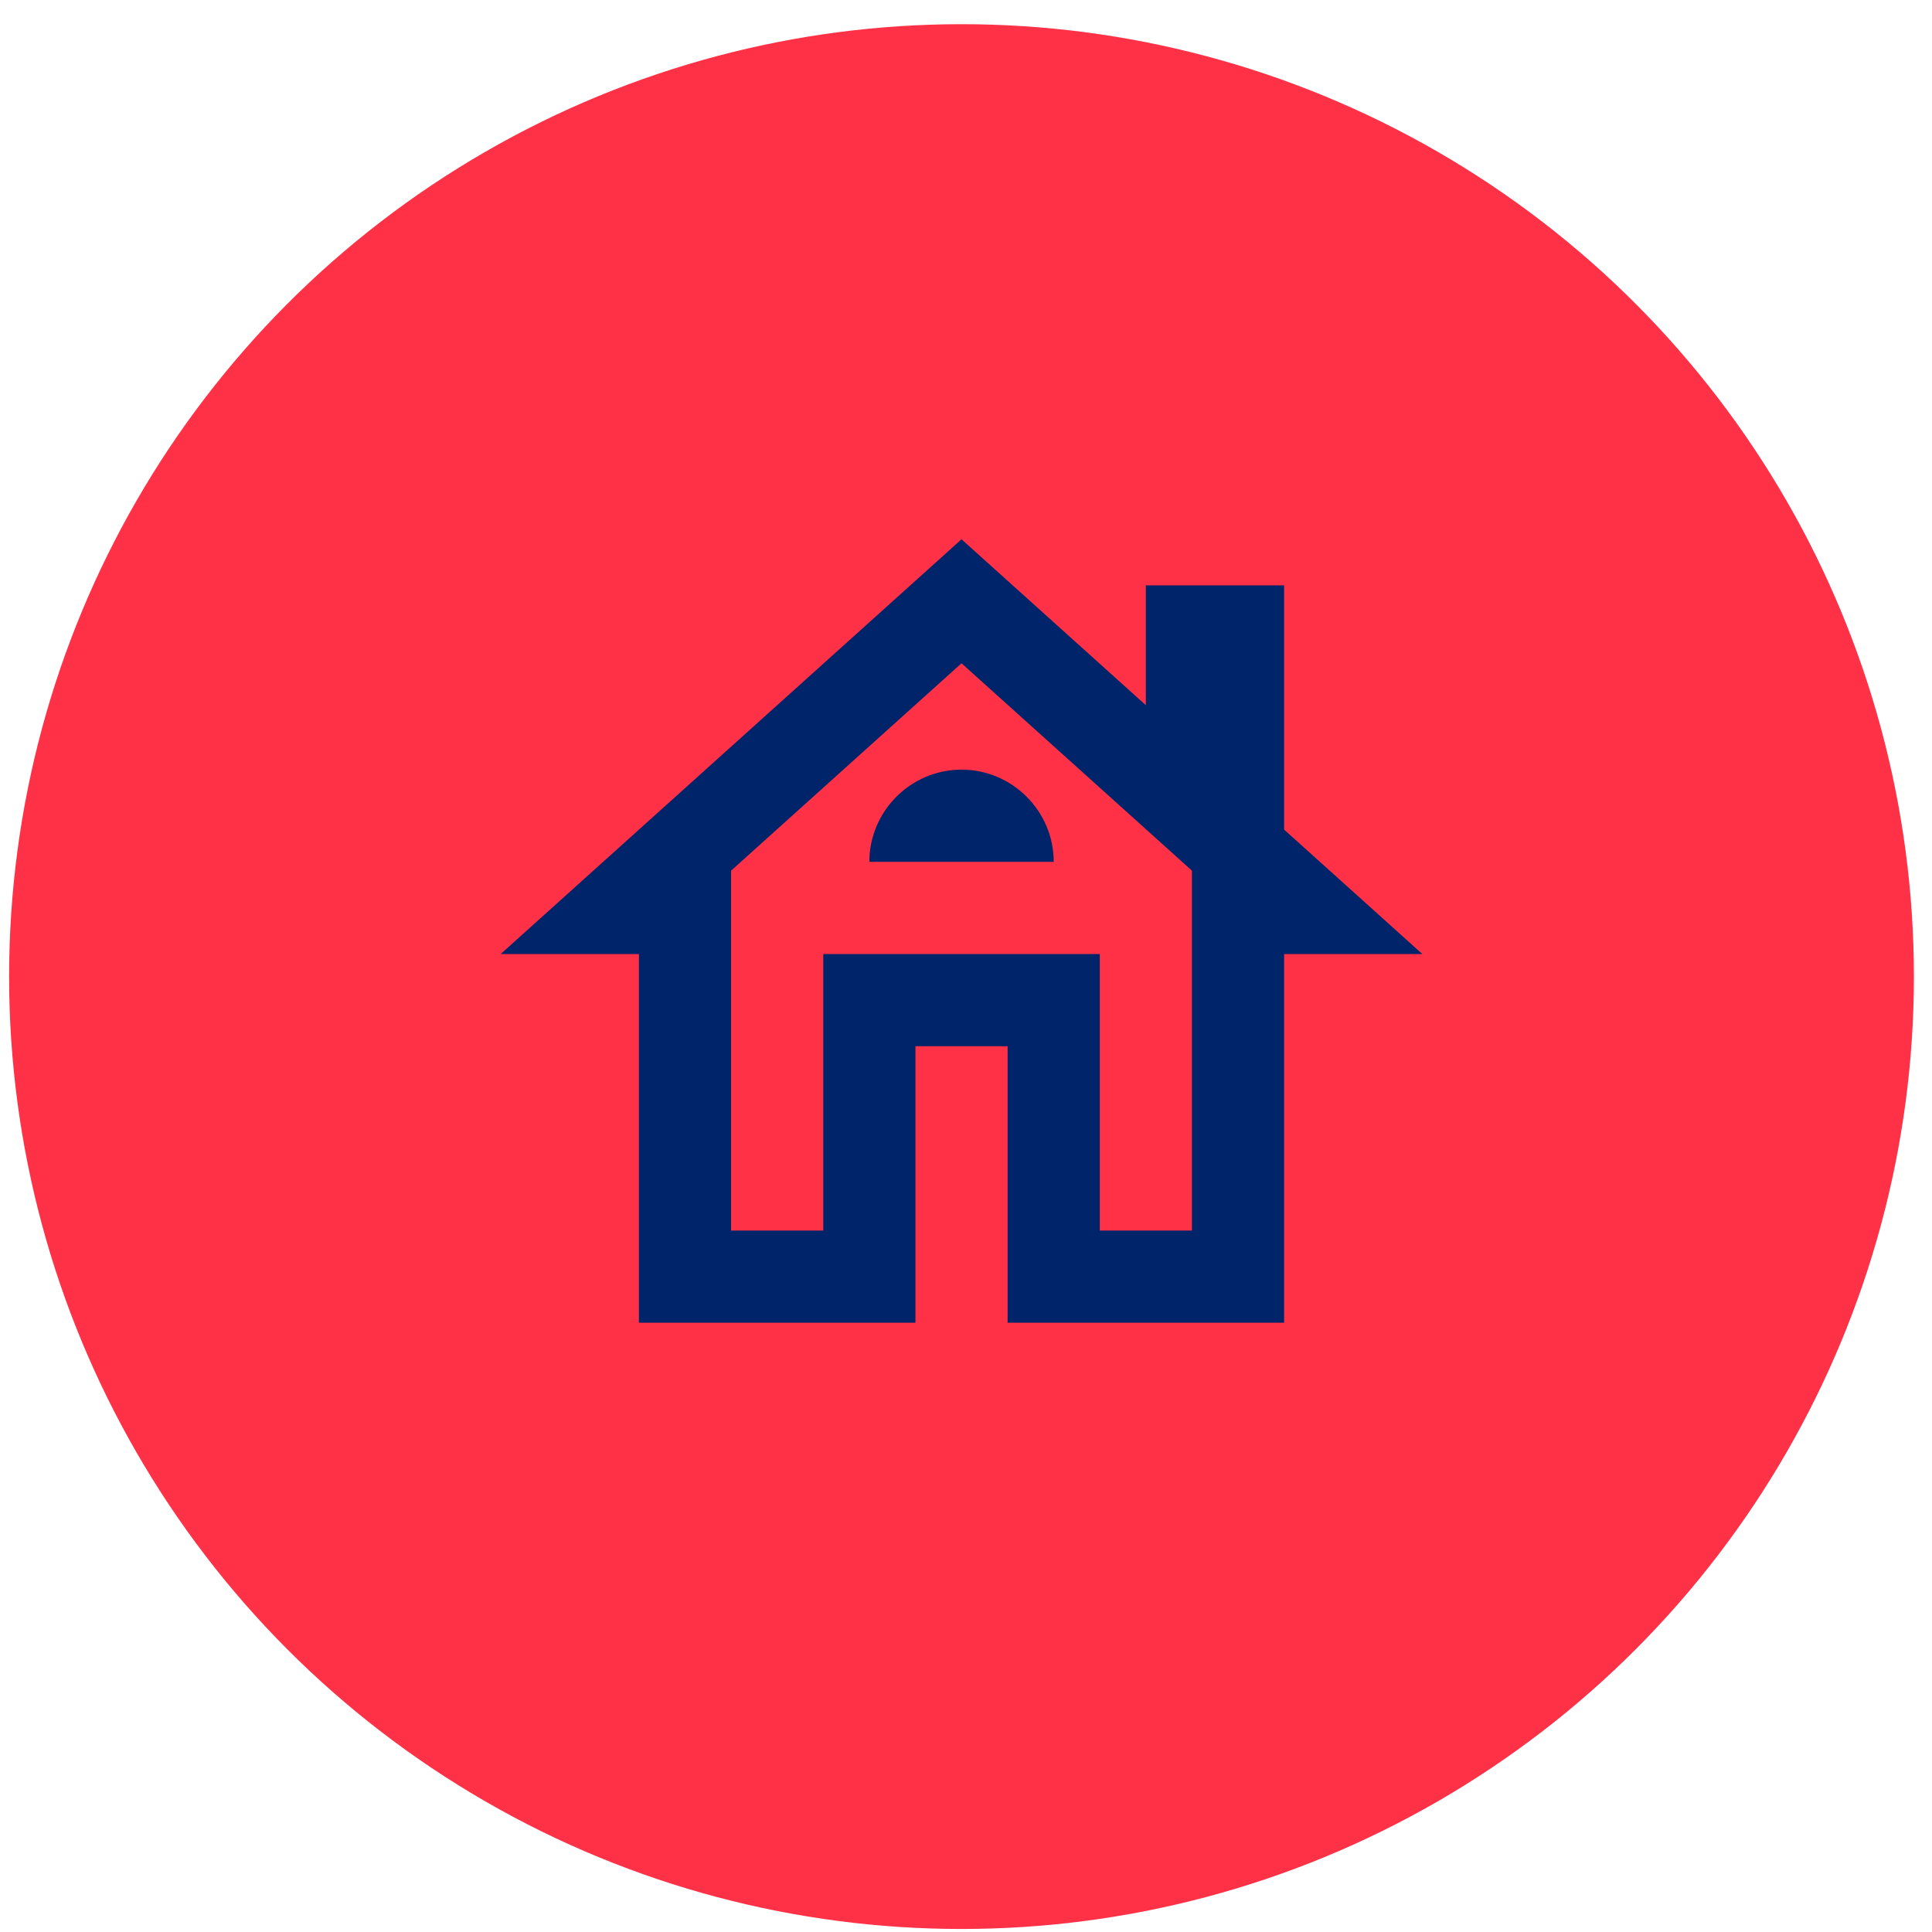 <svg width="71" height="71" viewBox="0 0 71 71" fill="none" xmlns="http://www.w3.org/2000/svg">
<circle cx="35.335" cy="35.889" r="35" fill="#FE3147"/>
<path d="M47.19 30.488V21.512H42.109V25.916L35.335 19.819L18.399 35.061H23.48V48.61H33.642V38.448H37.029V48.61H47.19V35.061H52.271L47.19 30.488ZM43.803 45.222H40.416V35.061H30.255V45.222H26.867V31.996L35.335 24.375L43.803 31.996V45.222Z" fill="#002469"/>
<path d="M31.948 31.671H38.723C38.723 29.808 37.198 28.284 35.335 28.284C33.472 28.284 31.948 29.808 31.948 31.671Z" fill="#002469"/>
</svg>
